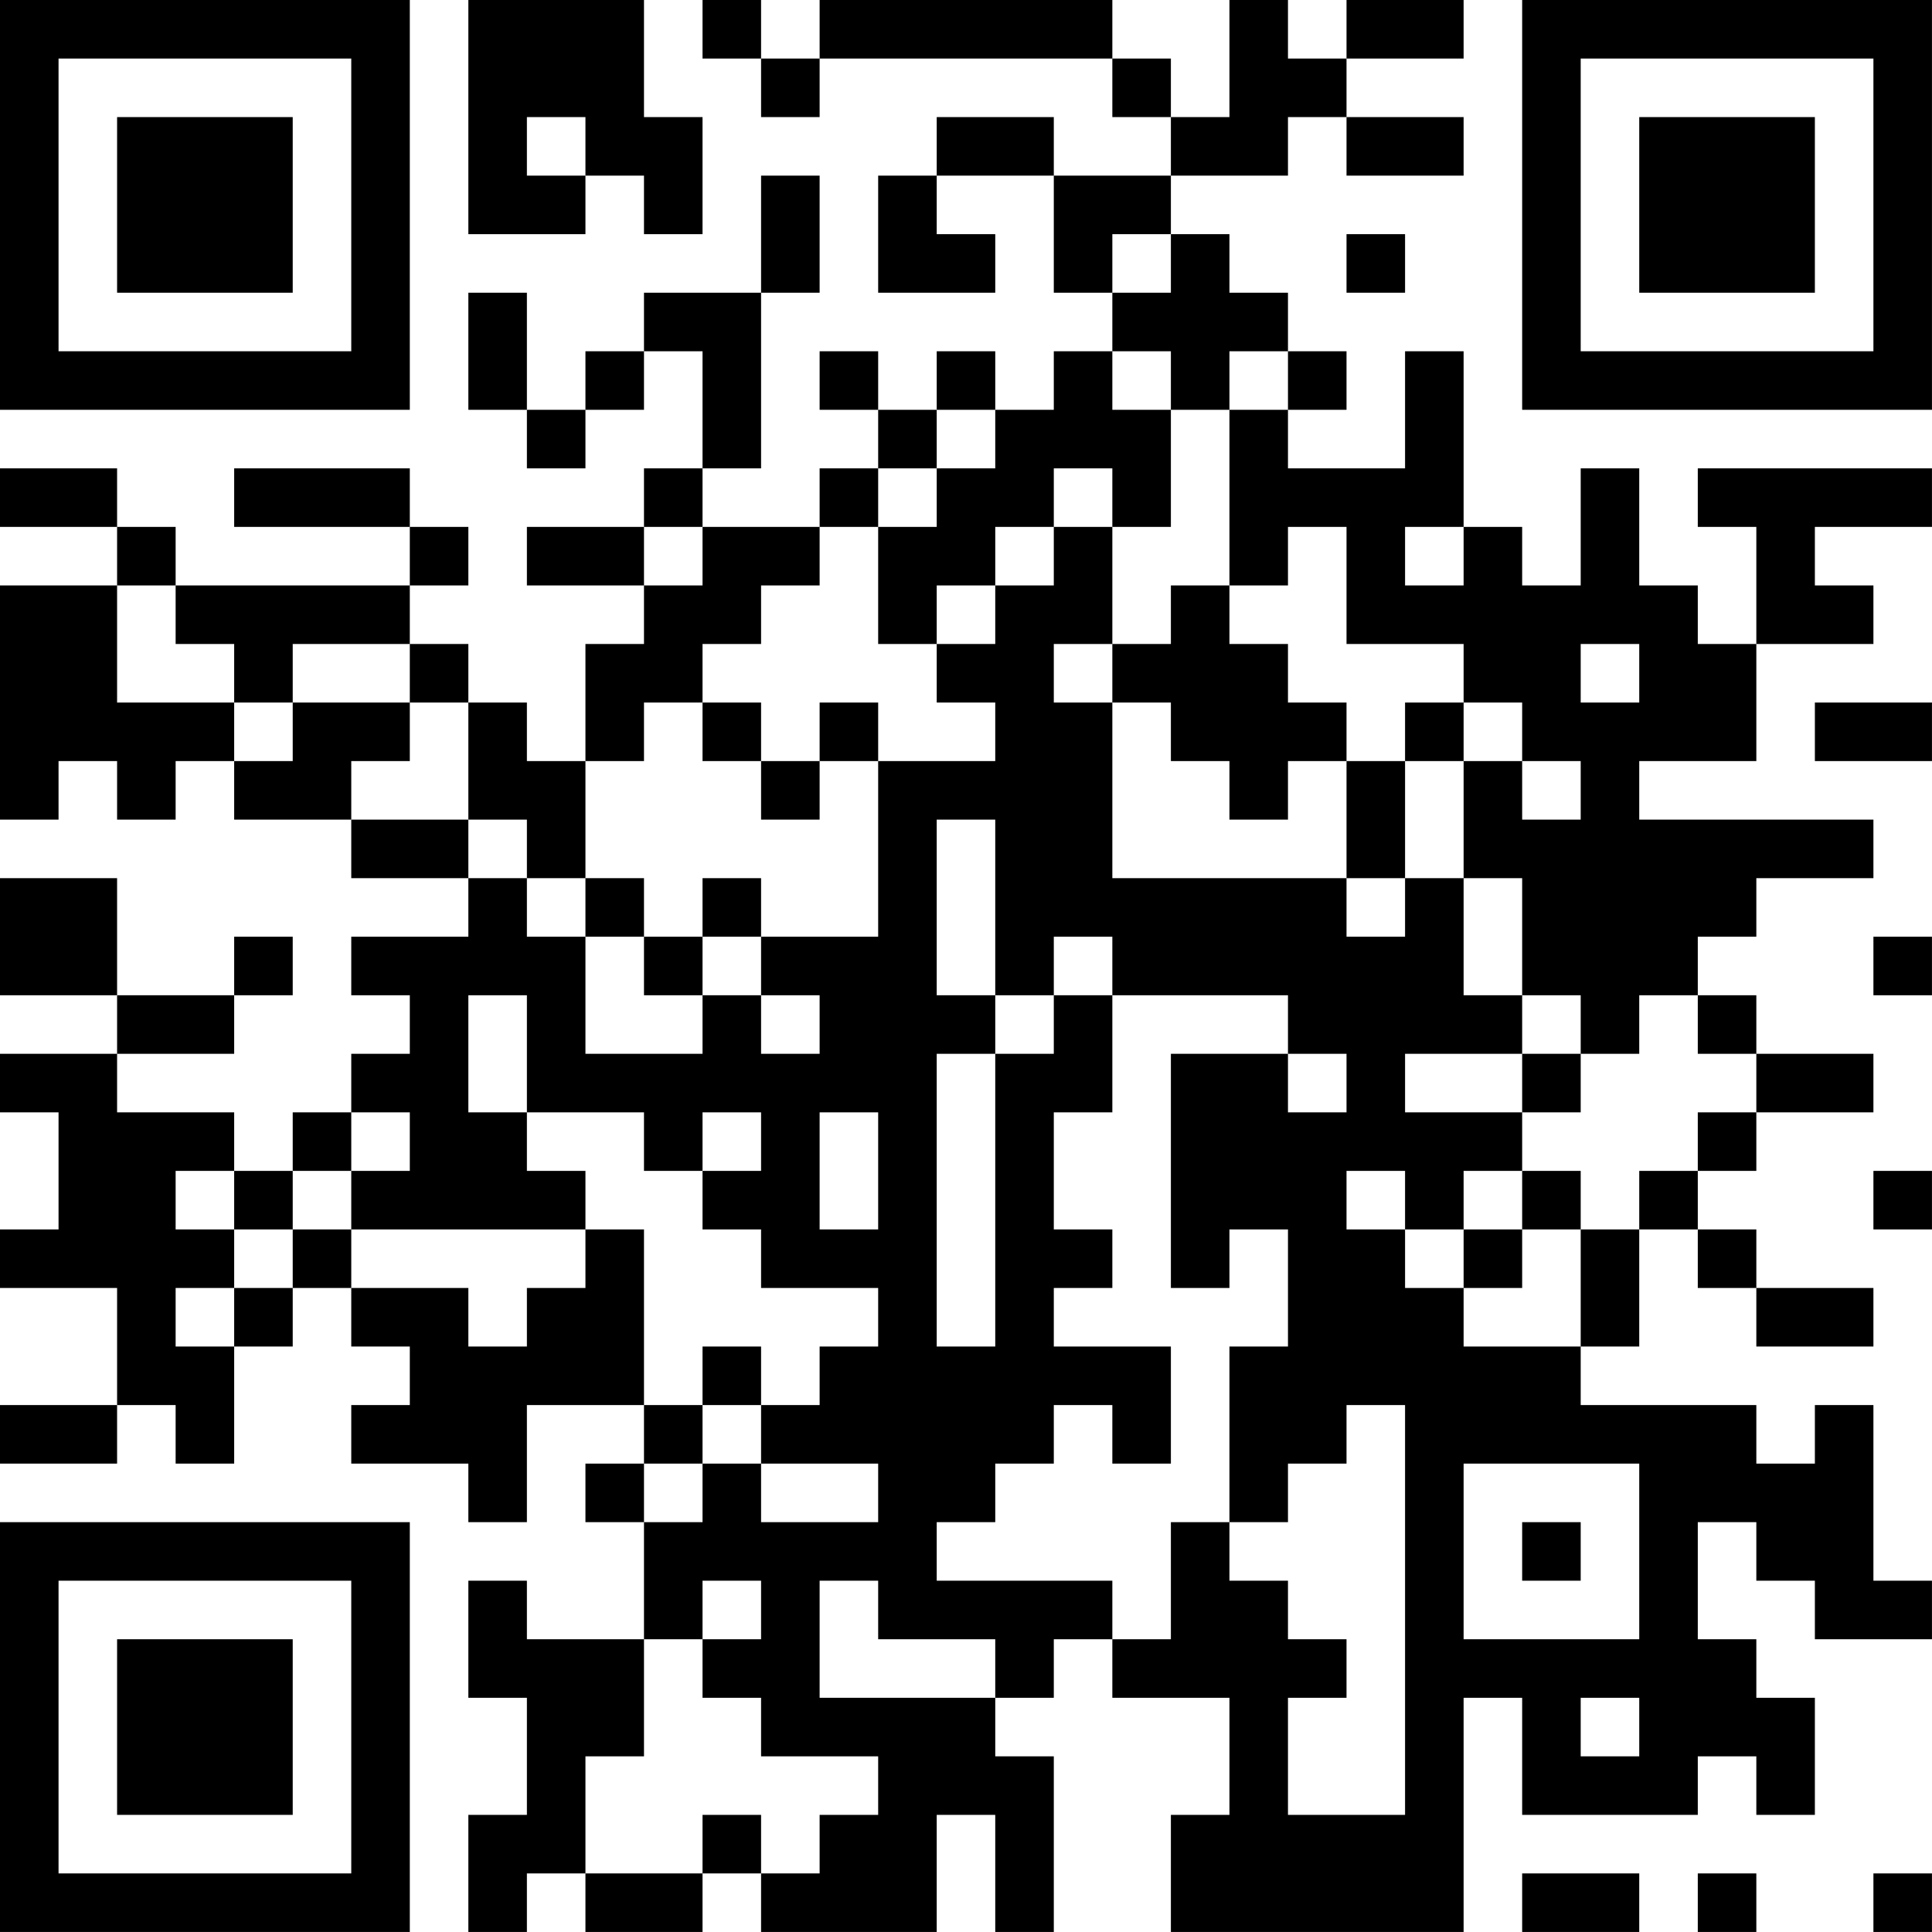<?xml version="1.0" encoding="UTF-8"?>
<svg xmlns="http://www.w3.org/2000/svg" version="1.1" width="400" height="400" viewBox="0 0 400 400"><rect x="0" y="0" width="400" height="400" fill="#ffffff"/><g transform="scale(12.121)"><g transform="translate(0,0)"><path fill-rule="evenodd" d="M8 0L8 4L10 4L10 3L11 3L11 4L12 4L12 2L11 2L11 0ZM12 0L12 1L13 1L13 2L14 2L14 1L19 1L19 2L20 2L20 3L18 3L18 2L16 2L16 3L15 3L15 5L17 5L17 4L16 4L16 3L18 3L18 5L19 5L19 6L18 6L18 7L17 7L17 6L16 6L16 7L15 7L15 6L14 6L14 7L15 7L15 8L14 8L14 9L12 9L12 8L13 8L13 5L14 5L14 3L13 3L13 5L11 5L11 6L10 6L10 7L9 7L9 5L8 5L8 7L9 7L9 8L10 8L10 7L11 7L11 6L12 6L12 8L11 8L11 9L9 9L9 10L11 10L11 11L10 11L10 13L9 13L9 12L8 12L8 11L7 11L7 10L8 10L8 9L7 9L7 8L4 8L4 9L7 9L7 10L3 10L3 9L2 9L2 8L0 8L0 9L2 9L2 10L0 10L0 14L1 14L1 13L2 13L2 14L3 14L3 13L4 13L4 14L6 14L6 15L8 15L8 16L6 16L6 17L7 17L7 18L6 18L6 19L5 19L5 20L4 20L4 19L2 19L2 18L4 18L4 17L5 17L5 16L4 16L4 17L2 17L2 15L0 15L0 17L2 17L2 18L0 18L0 19L1 19L1 21L0 21L0 22L2 22L2 24L0 24L0 25L2 25L2 24L3 24L3 25L4 25L4 23L5 23L5 22L6 22L6 23L7 23L7 24L6 24L6 25L8 25L8 26L9 26L9 24L11 24L11 25L10 25L10 26L11 26L11 28L9 28L9 27L8 27L8 29L9 29L9 31L8 31L8 33L9 33L9 32L10 32L10 33L12 33L12 32L13 32L13 33L16 33L16 31L17 31L17 33L18 33L18 30L17 30L17 29L18 29L18 28L19 28L19 29L21 29L21 31L20 31L20 33L25 33L25 29L26 29L26 31L29 31L29 30L30 30L30 31L31 31L31 29L30 29L30 28L29 28L29 26L30 26L30 27L31 27L31 28L33 28L33 27L32 27L32 24L31 24L31 25L30 25L30 24L27 24L27 23L28 23L28 21L29 21L29 22L30 22L30 23L32 23L32 22L30 22L30 21L29 21L29 20L30 20L30 19L32 19L32 18L30 18L30 17L29 17L29 16L30 16L30 15L32 15L32 14L28 14L28 13L30 13L30 11L32 11L32 10L31 10L31 9L33 9L33 8L29 8L29 9L30 9L30 11L29 11L29 10L28 10L28 8L27 8L27 10L26 10L26 9L25 9L25 6L24 6L24 8L22 8L22 7L23 7L23 6L22 6L22 5L21 5L21 4L20 4L20 3L22 3L22 2L23 2L23 3L25 3L25 2L23 2L23 1L25 1L25 0L23 0L23 1L22 1L22 0L21 0L21 2L20 2L20 1L19 1L19 0L14 0L14 1L13 1L13 0ZM9 2L9 3L10 3L10 2ZM19 4L19 5L20 5L20 4ZM23 4L23 5L24 5L24 4ZM19 6L19 7L20 7L20 9L19 9L19 8L18 8L18 9L17 9L17 10L16 10L16 11L15 11L15 9L16 9L16 8L17 8L17 7L16 7L16 8L15 8L15 9L14 9L14 10L13 10L13 11L12 11L12 12L11 12L11 13L10 13L10 15L9 15L9 14L8 14L8 12L7 12L7 11L5 11L5 12L4 12L4 11L3 11L3 10L2 10L2 12L4 12L4 13L5 13L5 12L7 12L7 13L6 13L6 14L8 14L8 15L9 15L9 16L10 16L10 18L12 18L12 17L13 17L13 18L14 18L14 17L13 17L13 16L15 16L15 13L17 13L17 12L16 12L16 11L17 11L17 10L18 10L18 9L19 9L19 11L18 11L18 12L19 12L19 15L23 15L23 16L24 16L24 15L25 15L25 17L26 17L26 18L24 18L24 19L26 19L26 20L25 20L25 21L24 21L24 20L23 20L23 21L24 21L24 22L25 22L25 23L27 23L27 21L28 21L28 20L29 20L29 19L30 19L30 18L29 18L29 17L28 17L28 18L27 18L27 17L26 17L26 15L25 15L25 13L26 13L26 14L27 14L27 13L26 13L26 12L25 12L25 11L23 11L23 9L22 9L22 10L21 10L21 7L22 7L22 6L21 6L21 7L20 7L20 6ZM11 9L11 10L12 10L12 9ZM24 9L24 10L25 10L25 9ZM20 10L20 11L19 11L19 12L20 12L20 13L21 13L21 14L22 14L22 13L23 13L23 15L24 15L24 13L25 13L25 12L24 12L24 13L23 13L23 12L22 12L22 11L21 11L21 10ZM27 11L27 12L28 12L28 11ZM12 12L12 13L13 13L13 14L14 14L14 13L15 13L15 12L14 12L14 13L13 13L13 12ZM31 12L31 13L33 13L33 12ZM16 14L16 17L17 17L17 18L16 18L16 23L17 23L17 18L18 18L18 17L19 17L19 19L18 19L18 21L19 21L19 22L18 22L18 23L20 23L20 25L19 25L19 24L18 24L18 25L17 25L17 26L16 26L16 27L19 27L19 28L20 28L20 26L21 26L21 27L22 27L22 28L23 28L23 29L22 29L22 31L24 31L24 24L23 24L23 25L22 25L22 26L21 26L21 23L22 23L22 21L21 21L21 22L20 22L20 18L22 18L22 19L23 19L23 18L22 18L22 17L19 17L19 16L18 16L18 17L17 17L17 14ZM10 15L10 16L11 16L11 17L12 17L12 16L13 16L13 15L12 15L12 16L11 16L11 15ZM32 16L32 17L33 17L33 16ZM8 17L8 19L9 19L9 20L10 20L10 21L6 21L6 20L7 20L7 19L6 19L6 20L5 20L5 21L4 21L4 20L3 20L3 21L4 21L4 22L3 22L3 23L4 23L4 22L5 22L5 21L6 21L6 22L8 22L8 23L9 23L9 22L10 22L10 21L11 21L11 24L12 24L12 25L11 25L11 26L12 26L12 25L13 25L13 26L15 26L15 25L13 25L13 24L14 24L14 23L15 23L15 22L13 22L13 21L12 21L12 20L13 20L13 19L12 19L12 20L11 20L11 19L9 19L9 17ZM26 18L26 19L27 19L27 18ZM14 19L14 21L15 21L15 19ZM26 20L26 21L25 21L25 22L26 22L26 21L27 21L27 20ZM32 20L32 21L33 21L33 20ZM12 23L12 24L13 24L13 23ZM25 25L25 28L28 28L28 25ZM26 26L26 27L27 27L27 26ZM12 27L12 28L11 28L11 30L10 30L10 32L12 32L12 31L13 31L13 32L14 32L14 31L15 31L15 30L13 30L13 29L12 29L12 28L13 28L13 27ZM14 27L14 29L17 29L17 28L15 28L15 27ZM27 29L27 30L28 30L28 29ZM26 32L26 33L28 33L28 32ZM29 32L29 33L30 33L30 32ZM32 32L32 33L33 33L33 32ZM0 0L0 7L7 7L7 0ZM1 1L1 6L6 6L6 1ZM2 2L2 5L5 5L5 2ZM26 0L26 7L33 7L33 0ZM27 1L27 6L32 6L32 1ZM28 2L28 5L31 5L31 2ZM0 26L0 33L7 33L7 26ZM1 27L1 32L6 32L6 27ZM2 28L2 31L5 31L5 28Z" fill="#000000"/></g></g></svg>
